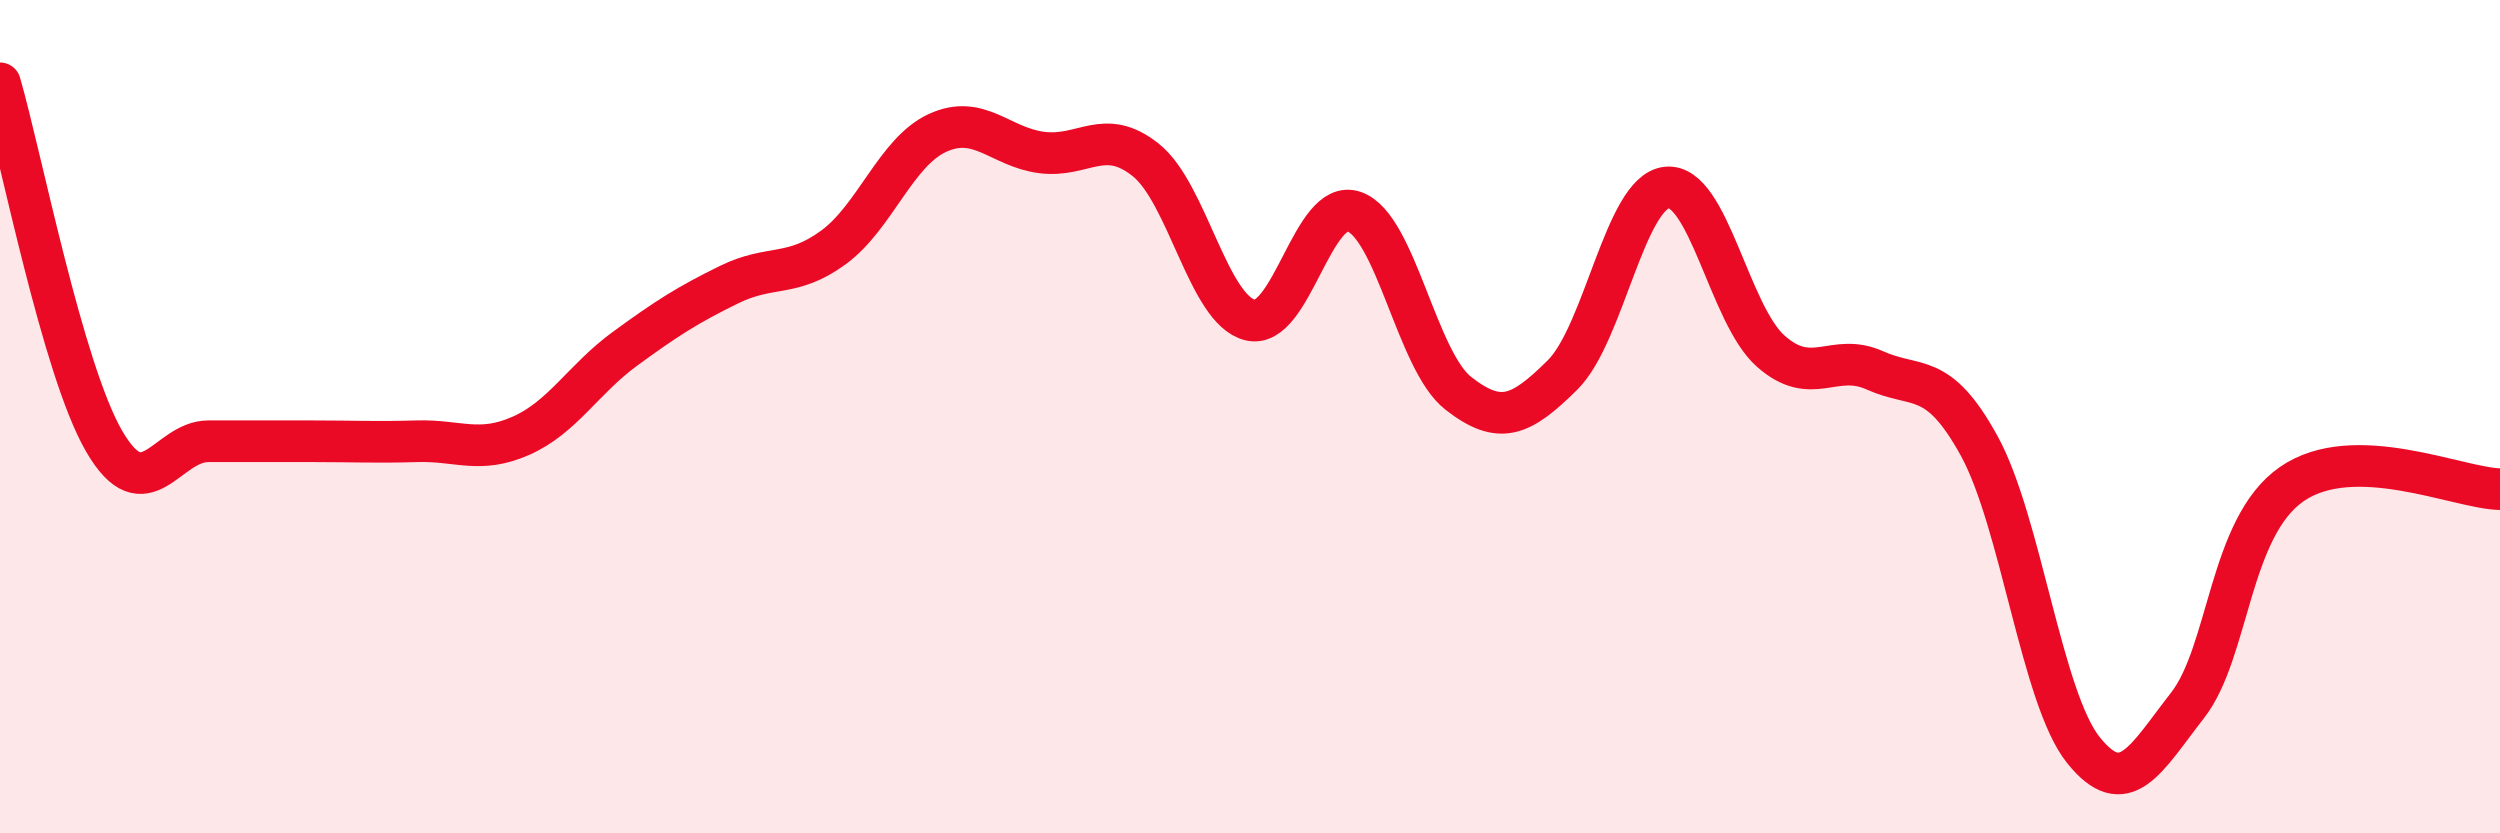 
    <svg width="60" height="20" viewBox="0 0 60 20" xmlns="http://www.w3.org/2000/svg">
      <path
        d="M 0,2 C 0.5,3.72 1.5,8.87 2.5,10.59 C 3.5,12.31 4,10.59 5,10.59 C 6,10.59 6.5,10.59 7.5,10.59 C 8.5,10.59 9,10.62 10,10.59 C 11,10.56 11.5,10.9 12.5,10.46 C 13.5,10.02 14,9.1 15,8.37 C 16,7.64 16.5,7.32 17.5,6.83 C 18.5,6.34 19,6.67 20,5.94 C 21,5.21 21.5,3.65 22.5,3.19 C 23.5,2.73 24,3.53 25,3.66 C 26,3.79 26.5,3.04 27.5,3.84 C 28.5,4.64 29,7.43 30,7.68 C 31,7.93 31.5,4.73 32.5,5.08 C 33.5,5.43 34,8.66 35,9.44 C 36,10.22 36.5,9.99 37.5,9 C 38.5,8.01 39,4.61 40,4.5 C 41,4.39 41.5,7.55 42.5,8.43 C 43.5,9.31 44,8.44 45,8.89 C 46,9.34 46.5,8.88 47.5,10.7 C 48.5,12.52 49,16.75 50,18 C 51,19.25 51.5,18.21 52.5,16.93 C 53.5,15.65 53.5,12.66 55,11.62 C 56.5,10.58 59,11.72 60,11.74L60 20L0 20Z"
        fill="#EB0A25"
        opacity="0.1"
        stroke-linecap="round"
        stroke-linejoin="round"
      />
      <path
        d="M 0,2 C 0.5,3.72 1.5,8.87 2.5,10.59 C 3.5,12.31 4,10.59 5,10.59 C 6,10.59 6.5,10.59 7.5,10.59 C 8.5,10.59 9,10.62 10,10.59 C 11,10.56 11.5,10.9 12.5,10.46 C 13.5,10.02 14,9.1 15,8.37 C 16,7.64 16.5,7.32 17.5,6.83 C 18.5,6.34 19,6.67 20,5.94 C 21,5.21 21.5,3.65 22.5,3.19 C 23.5,2.73 24,3.53 25,3.66 C 26,3.79 26.5,3.04 27.5,3.84 C 28.5,4.64 29,7.43 30,7.68 C 31,7.93 31.5,4.73 32.5,5.08 C 33.5,5.43 34,8.66 35,9.44 C 36,10.22 36.5,9.99 37.5,9 C 38.5,8.01 39,4.61 40,4.5 C 41,4.39 41.5,7.55 42.5,8.43 C 43.5,9.31 44,8.44 45,8.89 C 46,9.34 46.5,8.88 47.5,10.7 C 48.5,12.52 49,16.75 50,18 C 51,19.25 51.5,18.21 52.5,16.93 C 53.5,15.65 53.5,12.66 55,11.62 C 56.5,10.58 59,11.72 60,11.74"
        stroke="#EB0A25"
        stroke-width="1"
        fill="none"
        stroke-linecap="round"
        stroke-linejoin="round"
      />
    </svg>
  